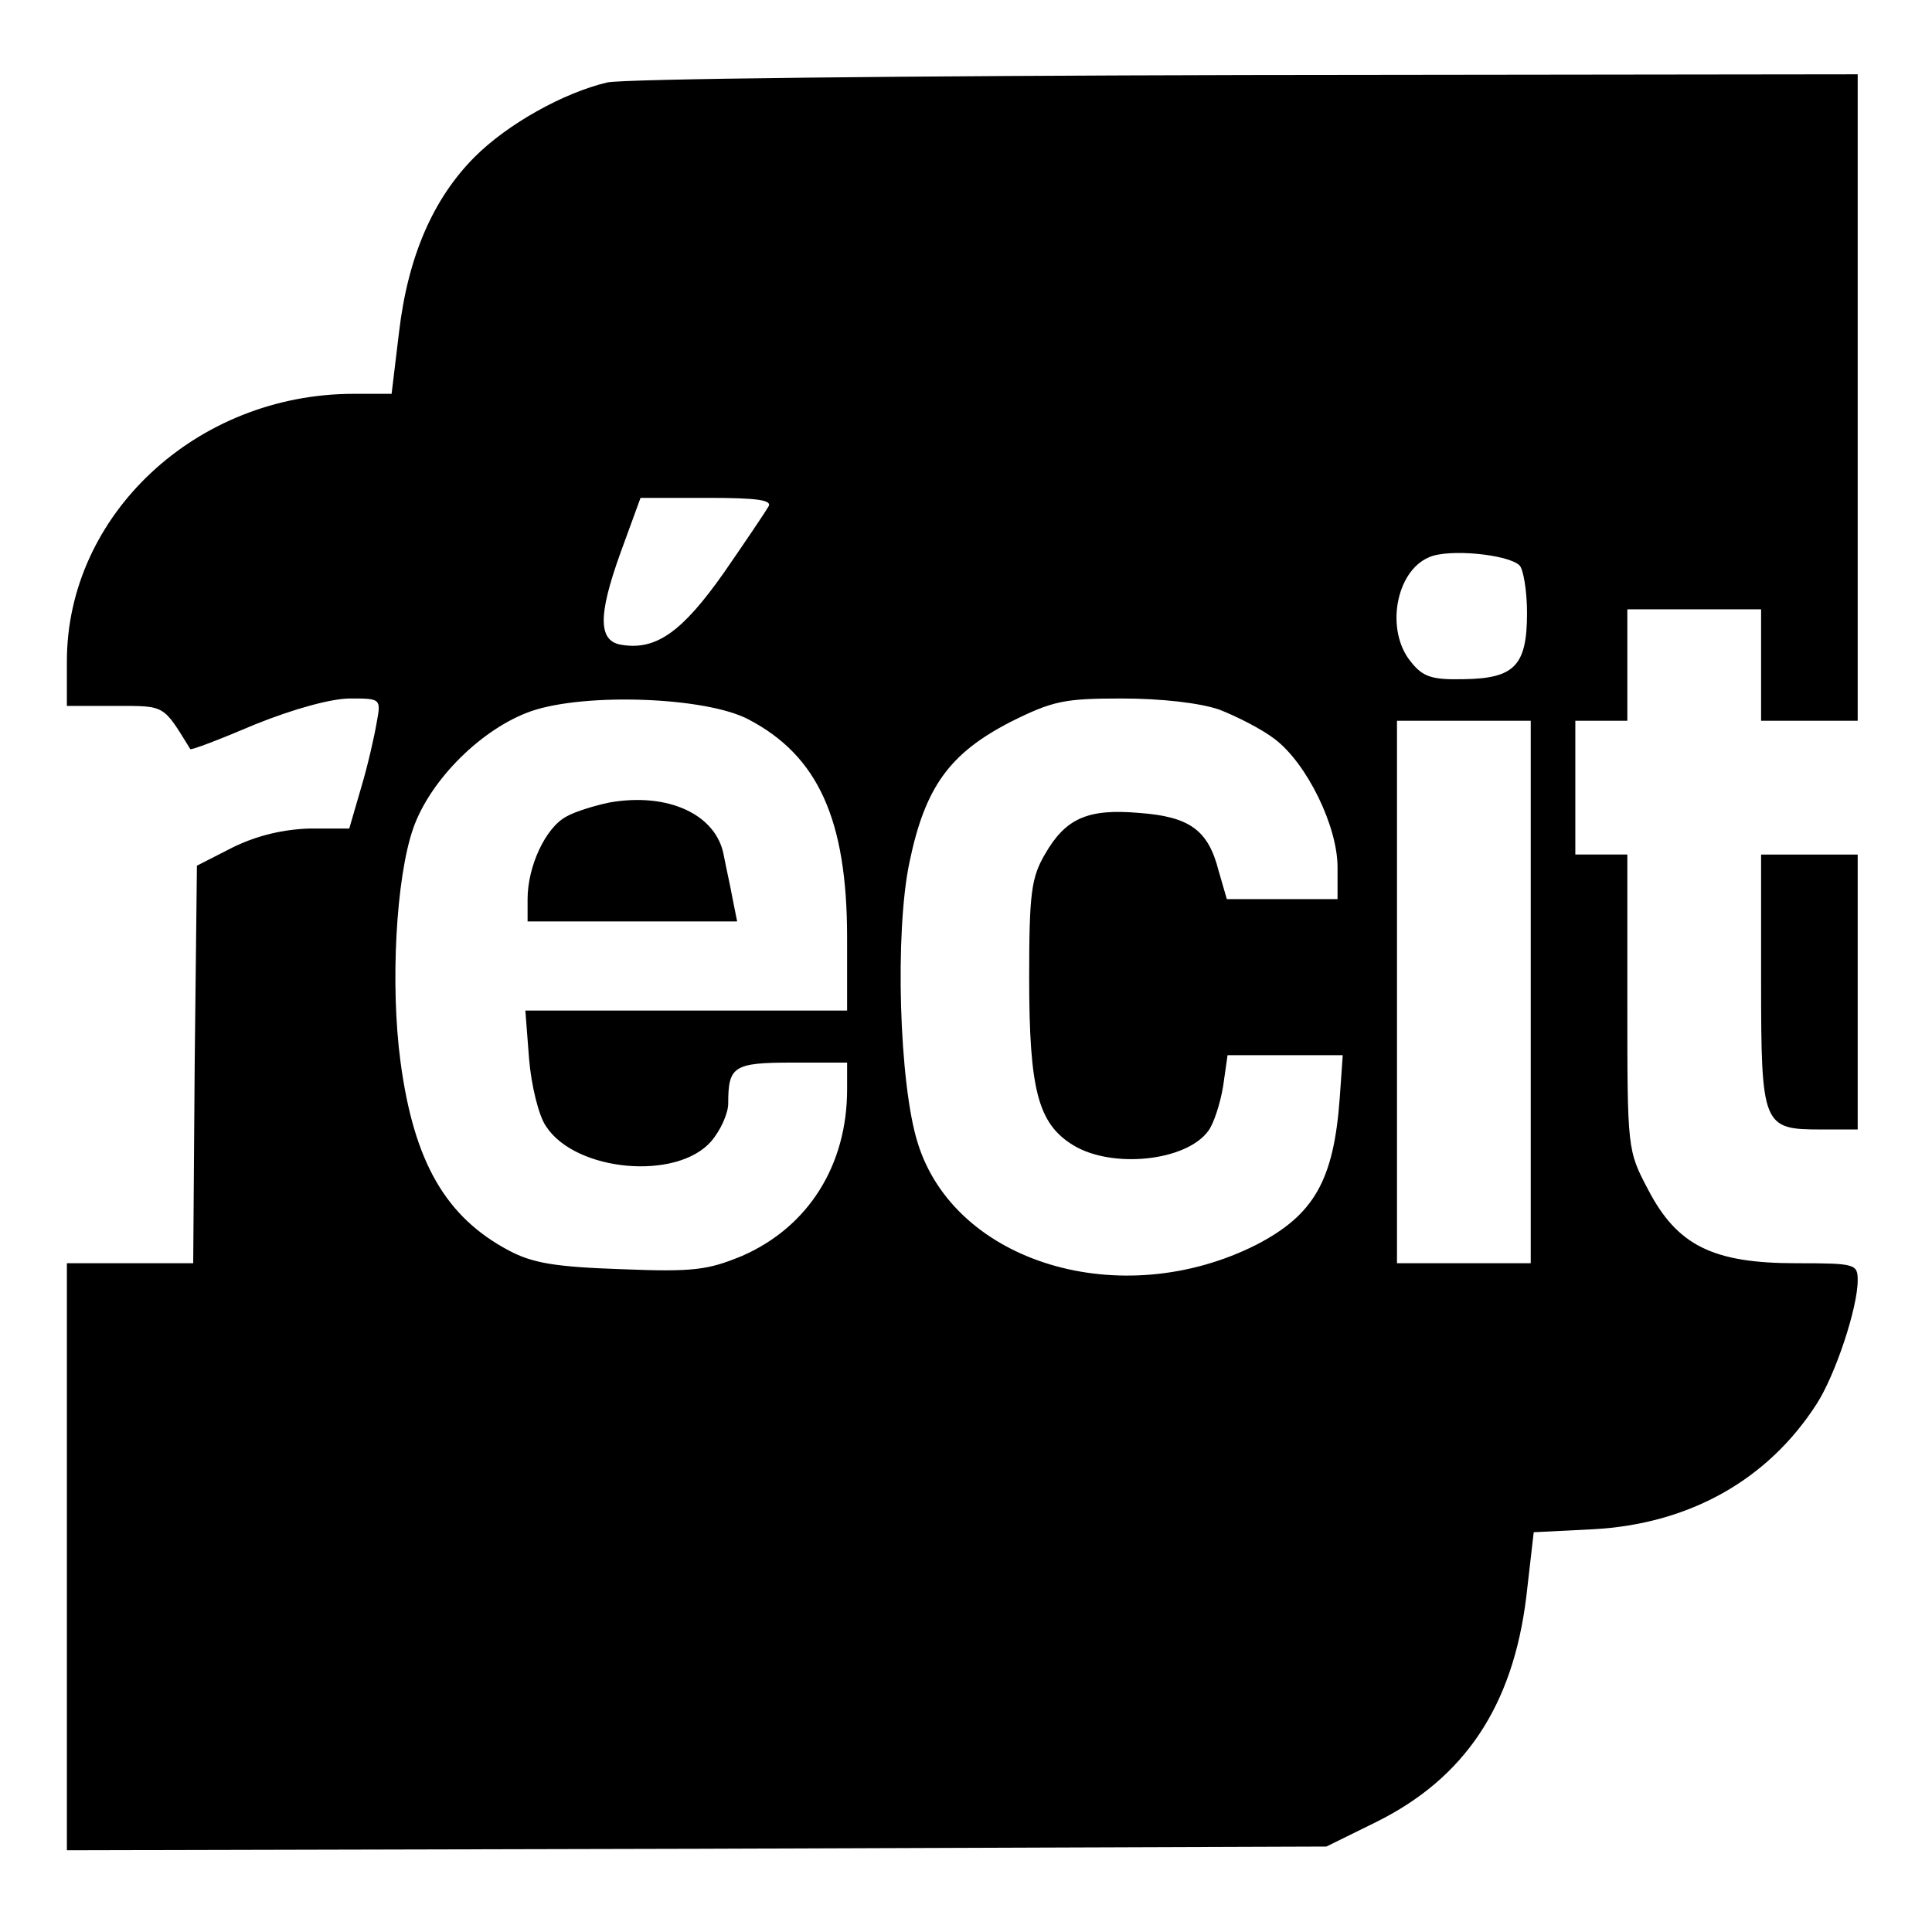<?xml version="1.0" standalone="no"?>
<!DOCTYPE svg PUBLIC "-//W3C//DTD SVG 20010904//EN"
 "http://www.w3.org/TR/2001/REC-SVG-20010904/DTD/svg10.dtd">
<svg version="1.0" xmlns="http://www.w3.org/2000/svg"
 width="260pt" height="260pt" viewBox="0 0 260 260"
 preserveAspectRatio="xMidYMid meet">
<g transform="translate(0,260) scale(0.1,-0.1)"
fill="#000000" stroke="none">
<path d="M817 2489 c-59 -14 -134 -56 -178 -100 -56 -56 -90 -134 -102 -236
l-10 -83 -51 0 c-212 0 -386 -163 -386 -360 l0 -60 65 0 c68 0 64 2 101 -58 1
-2 40 13 87 33 52 21 103 35 128 35 41 0 42 0 36 -32 -3 -18 -12 -58 -21 -88
l-16 -55 -53 0 c-35 -1 -70 -9 -103 -25 l-49 -25 -3 -267 -2 -268 -85 0 -85 0
0 -395 0 -395 848 2 847 3 67 33 c119 59 184 156 202 303 l10 87 80 4 c129 7
235 66 301 169 25 39 55 129 55 166 0 22 -3 23 -83 23 -112 0 -160 24 -199 99
-28 53 -28 54 -28 252 l0 199 -35 0 -35 0 0 90 0 90 35 0 35 0 0 75 0 75 90 0
90 0 0 -75 0 -75 65 0 65 0 0 435 0 435 -822 -1 c-453 -1 -840 -5 -861 -10z
m217 -571 c-4 -7 -31 -47 -60 -89 -55 -78 -90 -104 -136 -97 -33 4 -34 38 -3
124 l27 74 90 0 c68 0 88 -3 82 -12z m1011 -79 c5 -5 10 -34 10 -64 0 -71 -17
-88 -85 -89 -43 -1 -55 3 -71 23 -35 42 -21 122 24 141 26 12 107 4 122 -11z
m-1038 -207 c94 -49 133 -135 133 -294 l0 -98 -216 0 -217 0 5 -65 c3 -36 13
-77 23 -91 40 -61 176 -73 222 -20 13 15 23 38 23 51 0 50 7 55 86 55 l74 0 0
-36 c0 -102 -52 -185 -141 -224 -46 -19 -65 -22 -163 -18 -88 3 -119 8 -151
25 -85 45 -128 119 -146 254 -14 104 -6 248 17 314 23 66 93 135 159 158 73
25 235 19 292 -11z m634 13 c23 -9 57 -26 75 -40 43 -33 84 -117 84 -172 l0
-43 -75 0 -74 0 -11 38 c-14 55 -39 73 -107 78 -69 6 -99 -7 -127 -56 -18 -31
-21 -52 -21 -165 0 -152 12 -197 59 -226 52 -32 152 -22 182 19 7 9 16 36 20
60 l6 42 77 0 78 0 -4 -57 c-8 -112 -35 -158 -112 -198 -182 -92 -406 -25
-456 137 -25 79 -31 284 -11 378 21 101 54 146 135 188 58 29 73 32 151 32 53
0 105 -6 131 -15z m419 -380 l0 -365 -90 0 -90 0 0 365 0 365 90 0 90 0 0
-365z"/>
<path d="M820 1520 c-19 -4 -46 -12 -58 -19 -28 -15 -52 -67 -52 -111 l0 -30
141 0 141 0 -6 30 c-3 17 -9 43 -12 59 -10 55 -75 85 -154 71z"/>
<path d="M2370 1281 c0 -197 2 -201 81 -201 l49 0 0 185 0 185 -65 0 -65 0 0
-169z"/>
</g>
</svg>
